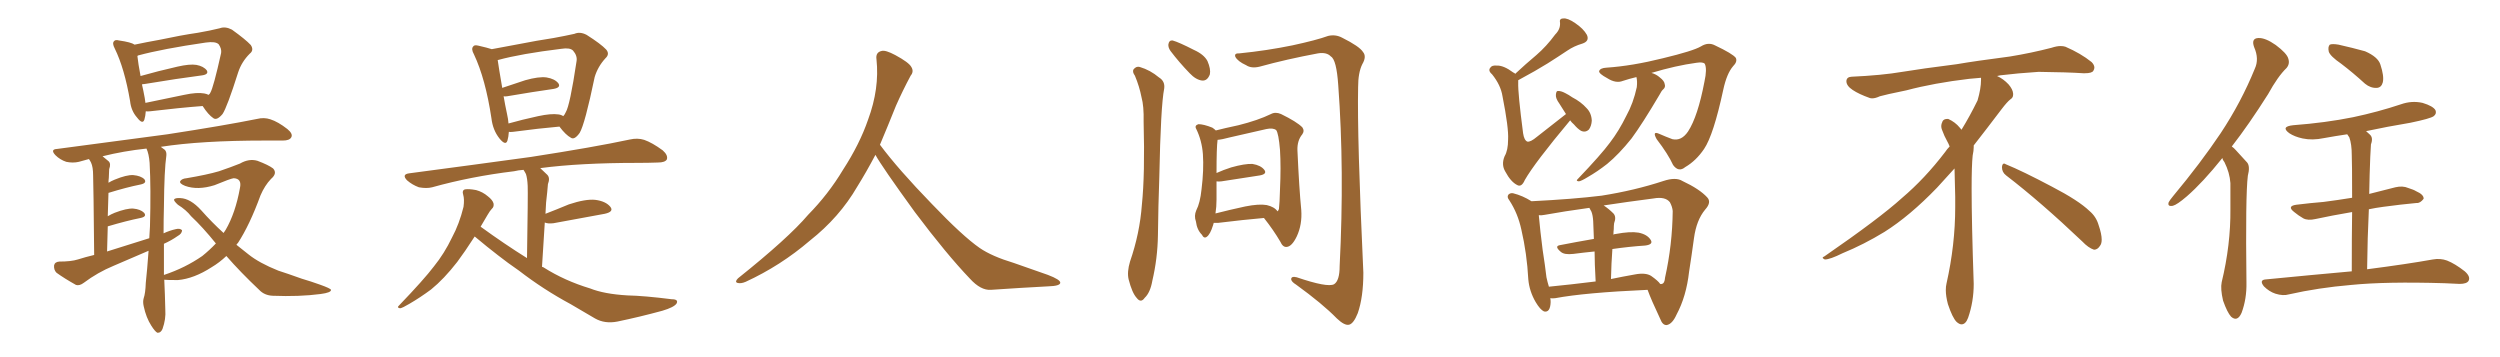 <svg xmlns="http://www.w3.org/2000/svg" xmlns:xlink="http://www.w3.org/1999/xlink" width="1050" height="150"><path fill="#996633" padding="10" d="M61.23 46.73L61.23 46.73Q61.08 48.78 60.64 50.24L60.64 50.24Q59.91 52.44 57.57 49.37L57.57 49.37Q55.08 46.58 54.64 42.48L54.64 42.48Q52.29 28.71 48.19 20.36L48.19 20.36Q47.02 18.16 47.90 17.29L47.90 17.29Q48.49 16.55 49.95 16.99L49.95 16.99Q55.08 17.72 56.54 18.75L56.54 18.75Q61.38 17.72 67.09 16.70L67.09 16.70Q76.03 14.79 83.06 13.77L83.06 13.77Q88.18 12.89 92.29 11.87L92.29 11.87Q94.63 10.99 97.41 12.45L97.41 12.45Q103.13 16.55 105.32 18.90L105.32 18.90Q106.79 21.09 104.88 22.56L104.88 22.56Q101.51 25.93 100.05 30.32L100.05 30.32L100.05 30.32Q95.36 45.12 93.46 47.90L93.46 47.90Q91.11 50.68 89.65 49.66L89.65 49.66Q87.45 48.19 85.11 44.53L85.11 44.53Q75.44 45.26 63.13 46.73L63.13 46.73Q61.82 46.88 61.23 46.73ZM85.84 39.26L85.84 39.26Q86.72 39.40 87.60 39.84L87.60 39.84Q88.18 39.40 88.33 38.96L88.33 38.96Q89.65 36.77 92.87 22.27L92.87 22.27Q93.16 20.51 91.85 18.60L91.85 18.60Q90.53 17.29 86.43 17.87L86.43 17.87Q68.26 20.51 58.01 23.29L58.01 23.29Q57.71 23.44 57.71 23.58L57.71 23.58Q58.01 26.51 59.03 31.93L59.03 31.93Q66.21 29.88 74.56 27.98L74.56 27.98Q79.69 26.81 82.47 27.25L82.47 27.25Q85.55 27.83 86.87 29.59L86.87 29.59Q87.74 31.20 84.96 31.64L84.96 31.64Q74.71 32.96 60.64 35.30L60.64 35.30Q60.06 35.30 59.62 35.45L59.62 35.45Q60.21 37.94 60.79 41.16L60.79 41.16Q60.94 42.19 61.08 43.21L61.08 43.21Q68.55 41.60 77.34 39.84L77.34 39.84Q82.76 38.67 85.84 39.26ZM95.07 107.52L95.07 107.52Q92.14 110.30 88.92 112.21L88.92 112.21Q81.45 117.04 74.71 117.63L74.71 117.63Q70.02 117.63 68.99 117.48L68.99 117.48Q69.29 123.49 69.43 130.08L69.43 130.08Q69.73 134.03 68.26 138.13L68.26 138.13Q67.53 139.89 66.06 139.75L66.06 139.75Q65.04 139.16 63.57 136.82L63.57 136.82Q61.38 133.45 60.35 128.61L60.35 128.61Q59.91 126.71 60.35 125.24L60.35 125.24Q61.08 123.19 61.23 118.80L61.23 118.80Q61.82 113.38 62.40 105.32L62.40 105.32Q54.93 108.54 47.75 111.62L47.75 111.62Q41.02 114.40 35.16 118.80L35.16 118.80Q33.40 120.12 31.93 119.68L31.93 119.68Q26.95 116.89 23.73 114.55L23.73 114.55Q22.56 113.38 22.71 111.47L22.71 111.47Q23.00 110.01 24.90 109.86L24.90 109.86Q29.88 109.86 32.67 108.98L32.67 108.98Q35.89 107.96 39.55 107.08L39.55 107.08Q39.26 77.20 39.11 73.68L39.11 73.68Q39.11 70.17 38.23 68.26L38.23 68.26Q37.79 67.38 37.35 66.80L37.35 66.80Q35.01 67.38 33.11 67.97L33.11 67.97Q30.62 68.55 27.83 67.97L27.83 67.97Q25.20 67.09 23.29 65.19L23.29 65.19Q20.95 62.70 24.02 62.55L24.02 62.55Q49.07 59.18 70.31 56.40L70.31 56.40Q94.19 52.73 107.96 49.95L107.96 49.95Q110.89 49.22 113.53 50.10L113.53 50.10Q116.75 51.12 120.70 54.20L120.70 54.20Q123.19 56.25 122.31 57.71L122.31 57.71Q121.58 59.03 118.80 59.03L118.80 59.03Q115.28 59.03 111.18 59.03L111.18 59.03Q84.38 59.03 67.53 61.67L67.53 61.67Q68.41 62.40 69.29 62.99L69.29 62.99Q70.02 63.87 69.87 65.33L69.87 65.33Q68.99 71.34 68.85 86.72L68.85 86.72Q68.70 92.14 68.70 98.00L68.70 98.00Q71.19 96.83 73.83 96.24L73.83 96.24Q75.59 95.80 76.46 96.68L76.46 96.68Q76.46 98.14 74.56 99.17L74.56 99.17Q72.07 100.93 68.85 102.39L68.85 102.39Q68.85 108.84 68.85 115.58L68.85 115.58Q68.85 115.43 68.99 115.43L68.99 115.43Q77.78 112.50 84.96 107.52L84.96 107.52Q88.04 105.03 90.67 102.25L90.67 102.25Q85.11 95.36 80.27 90.82L80.27 90.82Q78.22 88.18 74.71 85.99L74.71 85.99Q72.95 84.38 73.10 83.79L73.10 83.79Q73.54 83.06 75.73 83.20L75.73 83.20Q79.98 83.35 84.52 88.33L84.52 88.33Q89.06 93.46 93.90 97.85L93.90 97.85Q94.34 97.12 94.78 96.53L94.78 96.53Q98.88 89.50 100.78 78.96L100.78 78.96Q101.66 75 98.14 74.85L98.14 74.85Q96.83 75 90.09 77.78L90.09 77.78Q83.06 79.98 77.78 78.08L77.78 78.08Q75.15 77.05 75.73 76.03L75.73 76.03Q76.46 75 78.37 74.85L78.37 74.85Q87.01 73.39 91.99 71.92L91.99 71.92Q97.12 70.17 100.78 68.70L100.78 68.70Q104.59 66.50 108.11 67.53L108.11 67.53Q112.79 69.29 114.70 70.75L114.70 70.75Q116.60 72.80 113.82 75.15L113.82 75.15Q111.18 77.93 109.42 82.03L109.42 82.03Q104.88 94.48 99.90 102.10L99.90 102.10Q99.46 102.39 99.32 102.83L99.32 102.83Q101.95 104.88 104.30 106.79L104.30 106.79Q108.84 110.45 116.89 113.67L116.89 113.67Q120.56 114.84 126.71 117.04L126.71 117.04Q130.66 118.21 134.33 119.53L134.33 119.53Q138.87 121.14 139.01 121.73L139.01 121.73Q139.16 122.90 134.62 123.49L134.62 123.49Q125.68 124.66 114.55 124.22L114.55 124.22Q111.04 124.07 108.84 121.73L108.84 121.73Q100.93 114.26 95.07 107.52ZM44.97 105.62L44.97 105.62L44.97 105.62Q54.20 102.69 62.70 100.05L62.70 100.05Q62.84 97.41 62.99 95.07L62.99 95.07Q63.43 78.96 62.84 68.41L62.84 68.41Q62.55 64.60 61.52 62.40L61.52 62.40Q51.86 63.43 43.07 65.63L43.07 65.63Q44.24 66.65 45.56 67.68L45.56 67.68Q46.73 68.70 45.85 71.04L45.85 71.04Q45.85 72.51 45.70 74.71L45.70 74.71Q45.56 75.73 45.56 76.76L45.56 76.76Q46.73 76.03 48.19 75.44L48.19 75.44Q53.17 73.39 55.96 73.54L55.96 73.54Q59.18 73.83 60.64 75.29L60.64 75.29Q61.82 76.90 59.03 77.49L59.03 77.49Q53.17 78.66 45.56 81.01L45.56 81.01Q45.41 85.55 45.26 90.82L45.26 90.82Q46.73 89.94 48.19 89.36L48.19 89.36Q53.17 87.45 55.96 87.60L55.96 87.60Q59.03 87.89 60.50 89.36L60.50 89.36Q61.82 90.97 59.03 91.55L59.03 91.55Q53.17 92.72 45.26 95.07L45.26 95.07Q45.12 100.20 44.97 105.62ZM213.72 55.37L213.72 55.37Q213.57 57.57 213.13 59.03L213.13 59.03Q212.40 61.38 209.77 58.15L209.77 58.15Q206.98 54.64 206.40 49.66L206.40 49.66Q203.91 33.11 199.07 22.85L199.07 22.85Q197.75 20.51 198.78 19.48L198.78 19.48Q199.22 18.75 200.98 19.19L200.98 19.19Q204.79 20.07 206.54 20.65L206.54 20.65Q211.67 19.63 217.53 18.60L217.53 18.60Q225.73 16.99 232.47 15.97L232.47 15.97Q237.30 15.09 241.26 14.21L241.26 14.21Q243.60 13.18 246.39 14.65L246.39 14.65Q252.39 18.46 254.59 20.80L254.59 20.80Q256.20 22.71 254.30 24.46L254.30 24.46Q251.07 27.98 249.76 32.37L249.76 32.37L249.76 32.37Q245.65 52.15 243.46 55.81L243.46 55.81Q241.26 58.89 239.79 57.86L239.79 57.86Q237.60 56.69 234.96 53.17L234.96 53.17Q226.46 53.91 215.48 55.37L215.48 55.37Q214.16 55.52 213.72 55.37ZM234.52 48.05L234.52 48.05Q235.69 48.19 236.57 48.78L236.57 48.78Q237.16 48.19 237.60 47.17L237.60 47.17Q239.36 44.38 242.14 25.78L242.14 25.78Q242.58 23.44 240.67 21.24L240.67 21.24Q239.36 19.92 235.69 20.51L235.69 20.51Q218.85 22.56 209.18 25.20L209.18 25.20Q209.03 25.20 209.03 25.20L209.03 25.20Q209.47 28.42 210.94 36.91L210.94 36.91Q215.33 35.45 220.61 33.69L220.61 33.69Q226.32 32.08 229.54 32.52L229.54 32.52Q233.06 33.11 234.52 35.01L234.52 35.01Q235.69 36.77 232.47 37.35L232.47 37.35Q224.12 38.53 212.99 40.43L212.99 40.43Q212.11 40.58 211.52 40.43L211.52 40.43Q212.11 43.95 212.99 48.05L212.99 48.05Q213.43 49.95 213.57 51.86L213.57 51.86Q219.29 50.24 226.03 48.78L226.03 48.78Q231.45 47.61 234.52 48.05ZM199.37 99.32L199.37 99.32L199.37 99.32Q195.12 105.91 192.04 110.01L192.04 110.01Q186.47 117.19 181.05 121.58L181.05 121.58Q176.51 124.95 171.97 127.59L171.97 127.59Q169.04 129.35 168.02 129.49L168.02 129.49Q166.55 129.20 167.58 128.32L167.58 128.32Q178.13 117.33 182.23 111.91L182.23 111.91Q186.62 106.49 189.84 99.76L189.84 99.76Q192.92 94.04 194.68 86.87L194.68 86.87Q195.12 83.64 194.53 81.74L194.53 81.74Q193.95 79.98 195.26 79.54L195.26 79.54Q196.88 79.25 199.95 79.83L199.95 79.83Q202.73 80.57 204.93 82.47L204.93 82.47Q206.84 83.94 207.28 85.40L207.28 85.40Q207.57 86.87 206.54 87.74L206.54 87.74Q205.81 88.48 204.79 90.23L204.79 90.23Q203.17 92.87 201.86 95.21L201.86 95.21Q211.96 102.54 221.34 108.40L221.34 108.40Q221.78 81.30 221.63 78.08L221.63 78.08Q221.48 74.85 220.90 73.10L220.90 73.10Q220.46 72.22 219.87 71.34L219.87 71.34Q217.68 71.48 215.92 71.92L215.92 71.92Q197.75 74.12 181.49 78.66L181.49 78.66Q179.15 79.25 175.93 78.66L175.93 78.66Q173.14 77.64 170.95 75.73L170.95 75.73Q168.60 73.24 171.83 72.80L171.83 72.80Q199.51 69.14 222.95 65.92L222.95 65.92Q249.46 61.82 264.55 58.59L264.55 58.59Q267.77 57.86 270.56 58.74L270.56 58.74Q273.93 59.91 278.32 63.13L278.32 63.13Q280.66 65.19 280.08 66.94L280.08 66.94Q279.35 68.26 276.27 68.26L276.27 68.26Q272.31 68.41 267.77 68.41L267.77 68.41Q243.60 68.41 226.90 70.61L226.90 70.61Q228.37 71.92 229.83 73.39L229.83 73.39Q231.15 74.71 230.13 77.34L230.13 77.34Q229.98 78.81 229.83 80.71L229.83 80.71Q229.25 84.96 229.10 89.79L229.10 89.79Q233.64 88.04 238.92 85.84L238.92 85.84Q245.95 83.50 250.05 83.94L250.05 83.94Q254.44 84.52 256.35 86.87L256.35 86.87Q257.96 88.92 254.00 89.79L254.00 89.79Q244.92 91.41 232.47 93.75L232.47 93.75Q230.13 94.04 228.81 93.46L228.81 93.46Q228.22 101.95 227.64 112.06L227.64 112.06Q228.22 112.21 228.37 112.35L228.37 112.35Q237.16 117.92 247.85 121.14L247.85 121.14Q253.71 123.49 263.53 124.07L263.53 124.07Q270.56 124.22 282.13 125.68L282.13 125.68Q285.06 125.68 284.18 127.44L284.18 127.44Q283.15 129.05 278.17 130.52L278.17 130.52Q268.51 133.15 259.28 135.06L259.28 135.06Q254.00 136.08 249.90 133.74L249.90 133.74Q245.07 130.96 239.65 127.73L239.65 127.73Q228.22 121.58 217.97 113.67L217.97 113.67Q213.28 110.45 209.18 107.23L209.18 107.23Q204.79 103.86 199.37 99.32ZM367.68 65.04L367.68 65.04L367.68 65.04Q363.72 72.51 360.06 78.37L360.06 78.37Q352.59 91.26 340.14 101.07L340.14 101.07Q327.83 111.62 313.18 118.36L313.18 118.36Q311.13 119.24 309.67 118.80L309.67 118.80Q308.50 118.36 309.96 116.89L309.96 116.89Q331.05 100.05 339.40 90.23L339.40 90.23Q347.90 81.59 354.05 71.34L354.05 71.34Q361.08 60.50 364.60 50.24L364.60 50.24Q369.43 37.21 368.12 24.90L368.12 24.90Q367.68 21.97 370.31 21.39L370.31 21.39Q371.92 20.95 376.03 23.14L376.03 23.14Q381.74 26.22 382.76 28.13L382.76 28.13Q383.94 30.03 382.47 31.79L382.47 31.79Q379.10 38.09 376.32 44.38L376.32 44.38Q372.80 53.17 369.58 60.79L369.58 60.79Q377.20 71.04 391.41 85.69L391.41 85.69Q404.30 99.17 411.47 104.15L411.47 104.15Q416.60 107.67 425.83 110.45L425.83 110.45Q433.30 113.09 440.04 115.43L440.04 115.43Q445.46 117.48 445.31 118.80L445.31 118.80Q445.17 120.12 440.33 120.26L440.33 120.26Q429.05 120.85 416.16 121.73L416.16 121.73Q411.91 122.02 407.37 117.04L407.37 117.04Q397.56 106.79 384.23 89.06L384.23 89.06Q370.31 69.87 367.68 65.04ZM476.66 31.79L476.66 31.79Q475.49 30.18 476.07 29.15L476.07 29.15Q477.25 27.69 478.71 28.13L478.71 28.13Q483.11 29.44 486.77 32.52L486.77 32.52Q489.40 34.13 488.96 37.21L488.96 37.21Q487.50 44.53 486.91 74.41L486.91 74.41Q486.47 86.43 486.33 98.88L486.33 98.88Q486.18 108.54 483.98 117.92L483.98 117.92Q483.11 122.90 480.76 125.10L480.76 125.10Q479.15 127.44 477.39 125.10L477.39 125.10Q475.49 123.05 474.02 117.33L474.02 117.33Q473.29 114.26 474.61 109.86L474.61 109.86Q478.71 98.00 479.59 85.99L479.59 85.99Q480.91 73.24 480.32 51.12L480.32 51.12Q480.47 44.53 479.44 40.87L479.44 40.87Q478.56 36.33 476.66 31.79ZM491.60 21.39L491.60 21.39Q490.58 19.92 490.72 18.60L490.72 18.60Q491.02 16.85 492.48 16.99L492.48 16.99Q495.12 17.72 501.42 20.95L501.42 20.95Q505.66 22.85 507.13 25.63L507.13 25.63Q508.59 29.00 508.15 31.20L508.15 31.20Q507.13 33.98 504.93 33.84L504.93 33.84Q502.29 33.54 499.66 30.76L499.66 30.76Q495.26 26.22 491.60 21.39ZM520.61 22.41L520.61 22.41Q532.18 21.24 542.87 19.04L542.87 19.04Q552.98 16.85 557.81 15.09L557.81 15.09Q560.89 14.36 563.67 15.82L563.67 15.82Q571.00 19.48 572.46 21.83L572.46 21.83Q574.07 23.73 572.17 26.95L572.17 26.95Q570.41 30.47 570.41 36.62L570.41 36.62Q569.97 57.71 572.61 114.55L572.61 114.55Q572.61 124.80 570.26 131.54L570.26 131.54Q568.51 135.94 566.60 136.38L566.60 136.38Q564.70 136.82 561.47 133.74L561.47 133.74Q555.47 127.59 544.34 119.53L544.34 119.53Q542.43 118.36 542.29 117.33L542.29 117.33Q542.29 115.87 544.63 116.46L544.63 116.46Q557.52 120.85 560.30 119.38L560.30 119.38Q562.65 117.92 562.65 111.77L562.65 111.77Q564.70 71.34 562.06 35.74L562.06 35.74Q561.33 25.05 558.98 23.73L558.98 23.73Q557.23 21.83 553.56 22.41L553.56 22.41Q540.23 24.90 529.10 27.98L529.10 27.98Q525.59 28.86 523.39 27.39L523.39 27.39Q519.87 25.78 518.85 23.88L518.85 23.88Q518.26 22.27 520.61 22.41ZM509.77 93.60L509.77 93.60Q509.62 94.04 509.47 94.63L509.47 94.63Q508.30 98.44 506.84 99.46L506.84 99.46Q505.66 100.34 504.79 98.58L504.79 98.58Q502.73 96.53 502.29 93.02L502.29 93.02Q501.42 90.67 502.44 88.33L502.44 88.33Q504.05 85.25 504.64 79.54L504.64 79.54Q505.66 71.34 505.22 64.75L505.22 64.75Q504.79 59.03 502.44 54.20L502.44 54.20Q501.56 52.73 503.32 52.15L503.32 52.15Q505.52 52.15 509.18 53.61L509.18 53.61Q510.06 54.20 510.64 54.79L510.64 54.79Q514.01 53.91 520.17 52.59L520.17 52.59Q528.37 50.54 533.79 47.90L533.79 47.90Q535.69 46.88 538.04 47.90L538.04 47.90Q544.63 51.12 546.97 53.47L546.97 53.47Q548.00 54.93 546.97 56.40L546.97 56.40Q544.78 59.03 544.92 63.13L544.92 63.13Q545.65 79.25 546.53 88.18L546.53 88.18Q546.97 94.34 544.63 99.32L544.63 99.32Q542.58 103.56 540.38 103.71L540.38 103.71Q538.77 103.86 537.74 101.51L537.74 101.51Q534.81 96.53 530.86 91.55L530.86 91.55Q522.36 92.29 511.67 93.60L511.67 93.60Q510.35 93.60 509.77 93.60ZM532.03 86.13L532.03 86.13L532.03 86.13Q535.25 86.87 536.57 88.77L536.57 88.77Q537.01 88.33 537.16 87.74L537.16 87.74Q537.45 85.40 537.60 79.54L537.60 79.54Q538.04 70.17 537.60 62.99L537.60 62.99Q537.01 55.96 535.99 54.64L535.99 54.64Q534.67 53.61 531.88 54.20L531.88 54.20Q524.85 55.81 516.50 57.71L516.50 57.71Q513.28 58.59 511.38 58.74L511.38 58.74Q510.94 61.96 510.94 72.66L510.94 72.66Q513.87 71.34 517.09 70.31L517.09 70.31Q522.80 68.70 526.03 68.85L526.03 68.85Q529.54 69.43 531.01 71.34L531.01 71.34Q532.32 73.10 529.10 73.68L529.10 73.68Q522.22 74.71 512.99 76.17L512.99 76.17Q511.82 76.32 510.94 76.17L510.94 76.17Q510.94 79.69 510.94 83.79L510.94 83.79Q510.94 86.87 510.50 89.65L510.50 89.65Q516.21 88.18 522.95 86.72L522.95 86.72Q528.81 85.55 532.03 86.13ZM659.47 50.54L659.47 50.54Q644.53 68.41 640.43 75.59L640.43 75.59Q639.11 78.66 637.35 77.78L637.35 77.78Q634.57 76.46 632.23 72.07L632.23 72.07Q630.47 69.14 631.93 65.63L631.93 65.63Q633.40 63.13 633.40 58.59L633.40 58.59Q633.69 53.76 631.05 40.43L631.05 40.43Q630.32 35.74 626.66 31.20L626.66 31.20Q624.76 29.59 626.07 28.27L626.07 28.27Q626.66 27.39 628.56 27.54L628.56 27.54Q631.49 27.39 635.60 30.47L635.60 30.47Q636.18 30.62 636.33 31.05L636.33 31.05Q640.87 26.81 645.26 23.14L645.26 23.14Q649.51 19.48 653.17 14.50L653.17 14.50Q655.37 12.30 655.22 9.67L655.22 9.67Q654.79 7.76 656.54 7.76L656.54 7.76Q658.30 7.47 661.52 9.67L661.52 9.67Q665.04 12.01 666.50 14.65L666.50 14.65Q667.68 17.29 664.60 18.31L664.60 18.31Q661.08 19.34 658.30 21.24L658.30 21.24Q654.35 23.88 649.95 26.66L649.95 26.66Q645.26 29.59 637.65 33.69L637.65 33.69Q637.65 34.13 637.65 34.72L637.65 34.72Q637.50 39.11 639.70 55.96L639.70 55.96Q640.14 58.89 641.46 59.47L641.46 59.47Q642.77 59.77 645.56 57.42L645.56 57.42Q651.86 52.44 657.71 47.90L657.71 47.90Q656.40 45.85 654.93 43.51L654.93 43.51Q653.32 41.31 653.47 39.84L653.47 39.84Q653.61 38.23 654.20 38.23L654.20 38.23Q655.52 38.09 657.42 39.11L657.42 39.11Q658.89 39.84 660.35 40.87L660.35 40.87Q664.01 42.77 666.36 45.41L666.36 45.41Q668.41 47.46 668.55 50.68L668.55 50.68Q668.41 52.88 667.38 54.35L667.38 54.35Q665.92 55.81 664.01 54.93L664.01 54.93Q662.55 54.05 661.08 52.29L661.08 52.29Q660.06 51.42 659.47 50.54ZM687.30 32.37L687.30 32.37Q684.23 33.11 681.59 33.98L681.59 33.98Q678.66 35.16 675 32.81L675 32.81Q671.48 30.91 671.63 29.88L671.63 29.88Q672.07 28.56 674.71 28.42L674.71 28.42Q685.55 27.69 698.44 24.46L698.44 24.46Q711.18 21.39 714.40 19.48L714.40 19.48Q717.48 17.58 720.26 19.04L720.26 19.04Q727.73 22.56 729.05 24.32L729.05 24.32Q729.79 25.93 727.88 27.83L727.88 27.83Q725.24 30.91 723.78 37.65L723.78 37.65Q719.68 56.69 715.72 62.55L715.72 62.55Q712.35 67.53 707.81 70.17L707.81 70.17Q705.03 72.51 702.69 69.29L702.69 69.29Q700.63 64.75 695.80 58.45L695.80 58.45Q693.75 54.79 696.97 56.25L696.97 56.25Q699.61 57.42 702.39 58.45L702.39 58.45Q706.20 59.33 708.98 55.22L708.98 55.22Q713.09 48.93 715.87 34.28L715.87 34.28Q717.04 29.00 716.02 26.81L716.02 26.81Q715.28 25.93 712.50 26.37L712.50 26.37Q703.86 27.54 693.60 30.62L693.60 30.62Q695.65 31.20 697.12 32.52L697.12 32.52Q699.02 33.98 699.17 35.30L699.17 35.30Q699.61 36.62 698.58 37.50L698.58 37.50Q697.85 38.09 696.97 39.84L696.97 39.84Q689.79 52.00 685.25 58.15L685.25 58.15Q679.98 64.75 675 68.85L675 68.85Q670.90 72.07 666.80 74.41L666.80 74.41Q664.16 76.03 663.13 76.17L663.13 76.17Q661.67 76.03 662.70 75.15L662.70 75.15Q672.51 64.89 676.17 59.91L676.17 59.91Q679.98 54.93 683.06 48.63L683.06 48.63Q685.99 43.36 687.45 36.62L687.45 36.62Q687.74 34.13 687.30 32.37ZM651.12 125.24L651.12 125.24Q651.27 125.98 651.27 126.86L651.27 126.86Q651.12 131.40 648.49 130.81L648.49 130.81Q646.88 130.08 644.97 126.86L644.97 126.86Q642.33 122.31 641.89 117.33L641.89 117.33Q641.31 106.49 638.96 96.39L638.96 96.39Q637.50 89.65 633.98 84.23L633.98 84.23Q632.67 82.62 633.69 81.59L633.69 81.59Q634.42 81.01 635.45 81.15L635.45 81.15Q639.55 82.18 643.21 84.52L643.21 84.52Q660.79 83.64 672.66 82.18L672.66 82.18Q686.57 79.98 698.58 76.03L698.58 76.03Q703.86 74.27 706.64 76.03L706.64 76.03Q713.82 79.39 717.04 82.91L717.04 82.91Q718.95 84.96 716.16 88.04L716.16 88.04Q712.50 92.43 711.47 100.05L711.47 100.05Q710.45 107.52 709.42 114.11L709.42 114.11Q708.25 124.51 704.15 132.13L704.15 132.13Q702.39 136.08 700.05 136.52L700.05 136.52Q698.29 136.67 697.27 133.89L697.27 133.89Q693.46 125.83 691.99 121.73L691.99 121.73Q665.63 122.90 653.17 125.24L653.17 125.24Q652.00 125.39 651.12 125.24ZM693.46 115.87L693.46 115.87Q696.39 117.92 697.27 119.24L697.27 119.24Q697.56 119.38 698.00 119.24L698.00 119.24Q699.17 118.95 699.32 116.60L699.32 116.60Q702.39 102.83 702.54 88.62L702.54 88.62Q702.39 86.87 701.37 84.96L701.37 84.96Q699.46 82.47 694.48 83.35L694.48 83.35Q683.20 84.81 673.54 86.28L673.54 86.28Q675.73 87.74 677.64 89.65L677.64 89.65Q678.96 91.11 677.93 93.75L677.93 93.75Q677.78 94.78 677.78 96.24L677.78 96.24Q677.64 97.27 677.64 98.58L677.64 98.58Q677.93 98.29 678.52 98.29L678.52 98.29Q684.67 97.12 688.18 97.71L688.18 97.71Q691.85 98.44 693.31 100.78L693.31 100.78Q694.48 102.69 690.97 103.13L690.97 103.13Q684.38 103.56 677.20 104.59L677.20 104.59Q676.76 110.45 676.61 117.19L676.61 117.19Q681.59 116.16 686.57 115.28L686.57 115.28Q691.11 114.40 693.46 115.87ZM650.54 120.41L650.54 120.41L650.54 120.41Q659.62 119.53 670.17 118.21L670.17 118.21Q669.73 110.60 669.73 105.62L669.73 105.62Q665.33 106.05 660.79 106.64L660.79 106.64Q656.98 107.08 655.52 105.76L655.52 105.76Q652.73 103.42 655.08 102.98L655.08 102.98Q661.82 101.66 669.43 100.34L669.43 100.34Q669.14 94.19 669.14 92.87L669.14 92.87Q668.99 90.38 668.41 88.92L668.41 88.92Q667.97 88.18 667.53 87.30L667.53 87.30Q656.84 88.77 648.78 90.23L648.78 90.23Q647.31 90.53 646.29 90.38L646.29 90.38Q646.88 96.97 647.90 104.88L647.90 104.88Q648.93 111.47 649.51 116.46L649.51 116.46Q649.95 118.51 650.54 120.41ZM842.58 73.68L842.58 73.68Q840.82 72.36 840.82 70.17L840.82 70.17Q840.97 68.70 841.70 68.70L841.70 68.70Q841.99 68.70 842.43 68.99L842.43 68.99Q849.32 71.78 861.77 78.37L861.77 78.37Q873.05 84.23 877.59 88.62L877.59 88.62Q880.37 90.97 881.40 94.48L881.40 94.48Q882.71 98.29 882.71 100.63L882.71 100.63Q882.71 102.39 881.98 103.27L881.98 103.27Q880.96 104.88 879.49 104.88L879.49 104.88Q877.15 104.15 874.51 101.37L874.51 101.37Q857.08 84.81 842.58 73.68ZM832.03 33.54L832.03 33.54L832.03 32.67Q829.25 32.96 827.05 33.11L827.05 33.11Q812.26 34.86 800.68 37.94L800.68 37.94Q791.46 39.84 789.55 40.43L789.55 40.43Q787.65 41.31 786.33 41.31L786.33 41.31Q785.74 41.31 785.30 41.16L785.30 41.16Q780.76 39.55 778.13 37.79L778.13 37.79Q775.49 36.04 775.49 34.13L775.49 34.13L775.49 33.98Q775.63 32.37 777.54 32.23L777.54 32.23Q790.43 31.64 798.93 30.18L798.93 30.18Q806.84 28.86 821.92 26.95L821.92 26.95Q829.54 25.63 844.19 23.73L844.19 23.73Q853.13 22.27 861.62 20.07L861.62 20.07Q863.82 19.34 865.43 19.34L865.43 19.34Q866.60 19.34 867.48 19.63L867.48 19.63Q873.93 22.41 878.47 26.07L878.47 26.07Q879.64 27.25 879.64 28.42L879.64 28.42Q879.64 29.00 879.20 29.74L879.20 29.74Q878.61 30.76 875.68 30.76L875.68 30.76L874.95 30.76Q868.21 30.32 856.20 30.18L856.20 30.18Q847.27 30.76 840.09 31.64L840.09 31.64Q839.21 31.79 838.77 31.93L838.77 31.93Q841.41 33.11 843.60 35.45L843.60 35.45Q845.36 37.50 845.51 39.26L845.51 39.26L845.51 39.84Q845.51 41.02 844.34 41.75L844.34 41.75Q843.02 42.77 840.67 45.85L840.67 45.85Q834.23 54.35 828.96 61.08L828.96 61.08L828.96 61.82Q828.96 63.28 828.52 65.33L828.52 65.33Q828.08 69.43 828.08 79.25L828.08 79.25Q828.08 93.46 828.96 119.24L828.96 119.24Q828.96 126.71 826.61 133.45L826.61 133.45Q825.59 136.23 823.83 136.23L823.83 136.23Q822.95 136.23 821.78 135.21L821.78 135.21Q820.02 133.45 818.12 127.73L818.12 127.73Q817.24 124.37 817.24 121.88L817.24 121.88Q817.24 120.26 817.53 119.09L817.53 119.09Q821.19 102.83 821.19 87.01L821.19 87.01L821.19 82.62Q821.04 76.61 820.90 70.75L820.90 70.75Q816.80 75.29 813.57 78.81L813.57 78.81Q802.15 90.67 791.46 97.41L791.46 97.41Q782.81 102.69 773.88 106.35L773.88 106.35Q768.60 108.98 766.41 108.98L766.41 108.98Q765.53 108.54 765.53 108.25L765.53 108.25Q765.53 107.96 766.26 107.67L766.26 107.67Q789.40 91.70 798.78 83.20L798.78 83.20Q808.45 75 816.94 63.87L816.94 63.87Q817.82 62.55 818.85 61.52L818.85 61.52Q818.41 60.35 817.82 59.33L817.82 59.33Q816.65 57.28 815.63 54.49L815.63 54.49Q815.33 53.76 815.33 53.03L815.33 53.03Q815.33 52.00 815.92 50.83L815.92 50.83Q816.50 49.95 817.82 49.95L817.82 49.95L818.26 49.95Q821.19 51.27 823.10 53.61L823.10 53.61Q823.39 53.91 823.83 54.49L823.83 54.49Q827.34 48.78 830.57 42.19L830.57 42.19Q832.03 37.21 832.03 33.54ZM933.40 66.36L933.40 66.36Q925.20 76.61 918.46 82.47L918.46 82.47Q914.36 85.99 912.60 86.43L912.60 86.43Q910.25 86.87 910.84 84.96L910.84 84.96Q911.28 84.08 912.74 82.32L912.74 82.32Q924.32 68.41 932.67 55.96L932.67 55.96Q941.31 42.92 947.02 28.86L947.02 28.86Q948.93 24.76 946.73 19.78L946.73 19.78Q945.41 16.11 948.49 15.97L948.49 15.97Q951.42 15.82 955.81 18.90L955.81 18.90Q960.50 22.41 961.08 24.61L961.08 24.61Q961.82 26.81 960.35 28.56L960.35 28.56Q956.69 32.08 952.59 39.55L952.59 39.55Q944.53 52.29 937.35 61.52L937.35 61.52Q938.23 62.11 939.11 63.13L939.11 63.13Q941.02 65.19 943.80 68.26L943.80 68.26Q945.12 69.87 944.09 73.83L944.09 73.83Q943.07 82.03 943.51 118.65L943.51 118.65Q943.65 125.54 941.46 131.40L941.46 131.40Q939.70 135.35 937.06 133.01L937.06 133.01Q935.45 131.25 933.69 126.27L933.69 126.27Q932.52 121.29 933.11 118.51L933.11 118.51Q936.91 102.83 936.77 87.74L936.77 87.74Q936.77 82.32 936.77 76.90L936.77 76.90Q936.47 72.51 934.28 68.12L934.28 68.12Q933.54 67.24 933.40 66.36ZM983.35 26.81L983.35 26.81Q978.66 23.58 978.08 21.68L978.08 21.68Q977.64 19.63 978.52 18.75L978.52 18.75Q979.54 18.31 982.18 18.75L982.18 18.75Q988.04 20.07 993.31 21.53L993.31 21.53Q998.73 23.88 999.76 27.10L999.76 27.10Q1001.37 31.93 1000.78 34.57L1000.78 34.57Q1000.20 36.77 998.29 36.91L998.29 36.91Q995.65 37.06 993.31 35.16L993.31 35.16Q988.18 30.47 983.35 26.81ZM987.74 113.96L987.74 113.96L987.74 113.96Q987.74 99.17 987.89 89.06L987.89 89.06Q979.25 90.53 972.51 91.99L972.51 91.99Q969.29 92.72 967.38 91.70L967.38 91.70Q965.33 90.53 963.57 89.06L963.57 89.06Q960.35 86.57 964.45 85.99L964.45 85.99Q970.46 85.25 975.88 84.81L975.88 84.81Q981.59 84.08 987.89 83.06L987.89 83.06Q987.89 67.97 987.74 65.19L987.74 65.19Q987.74 60.50 986.72 57.71L986.72 57.71Q986.28 56.98 985.84 56.40L985.84 56.40Q980.86 57.13 976.03 58.01L976.03 58.01Q971.19 59.03 967.09 58.15L967.09 58.15Q963.72 57.42 961.52 55.96L961.52 55.96Q957.71 53.17 963.13 52.59L963.13 52.59Q976.76 51.56 988.33 49.22L988.33 49.22Q998.73 47.02 1008.40 43.80L1008.40 43.80Q1012.94 42.19 1017.48 43.21L1017.48 43.21Q1021.88 44.53 1022.90 46.29L1022.90 46.29Q1023.49 47.75 1022.17 48.78L1022.17 48.78Q1020.85 49.80 1012.35 51.56L1012.35 51.56Q1002.69 53.17 993.75 55.08L993.75 55.08Q994.48 55.66 995.36 56.54L995.36 56.54Q996.83 57.86 995.80 60.64L995.80 60.64Q995.65 62.84 995.51 65.92L995.51 65.92Q995.21 73.10 995.07 81.45L995.07 81.45Q1000.63 79.98 1006.05 78.66L1006.05 78.66Q1009.13 77.93 1011.47 78.96L1011.47 78.96Q1013.82 79.69 1014.70 80.27L1014.70 80.27Q1018.07 81.74 1017.92 83.50L1017.92 83.50Q1016.46 85.40 1014.99 85.25L1014.99 85.25Q1008.54 85.84 1000.93 86.87L1000.93 86.87Q997.71 87.30 994.92 87.89L994.92 87.89Q994.34 99.76 994.19 113.09L994.19 113.09Q1011.18 110.89 1021.73 108.98L1021.73 108.98Q1024.95 108.40 1027.73 109.42L1027.73 109.42Q1031.10 110.74 1035.21 113.96L1035.21 113.96Q1037.70 116.16 1036.82 117.92L1036.82 117.92Q1036.08 119.24 1033.01 119.24L1033.01 119.24Q1029.93 119.09 1026.71 118.95L1026.71 118.95Q1002.10 118.21 987.45 119.68L987.45 119.68Q973.68 120.85 961.38 123.63L961.38 123.63Q958.89 124.37 955.66 123.34L955.66 123.34Q953.03 122.46 950.83 120.26L950.83 120.26Q948.63 117.48 951.86 117.33L951.86 117.33Q971.34 115.43 987.74 113.96Z"/></svg>